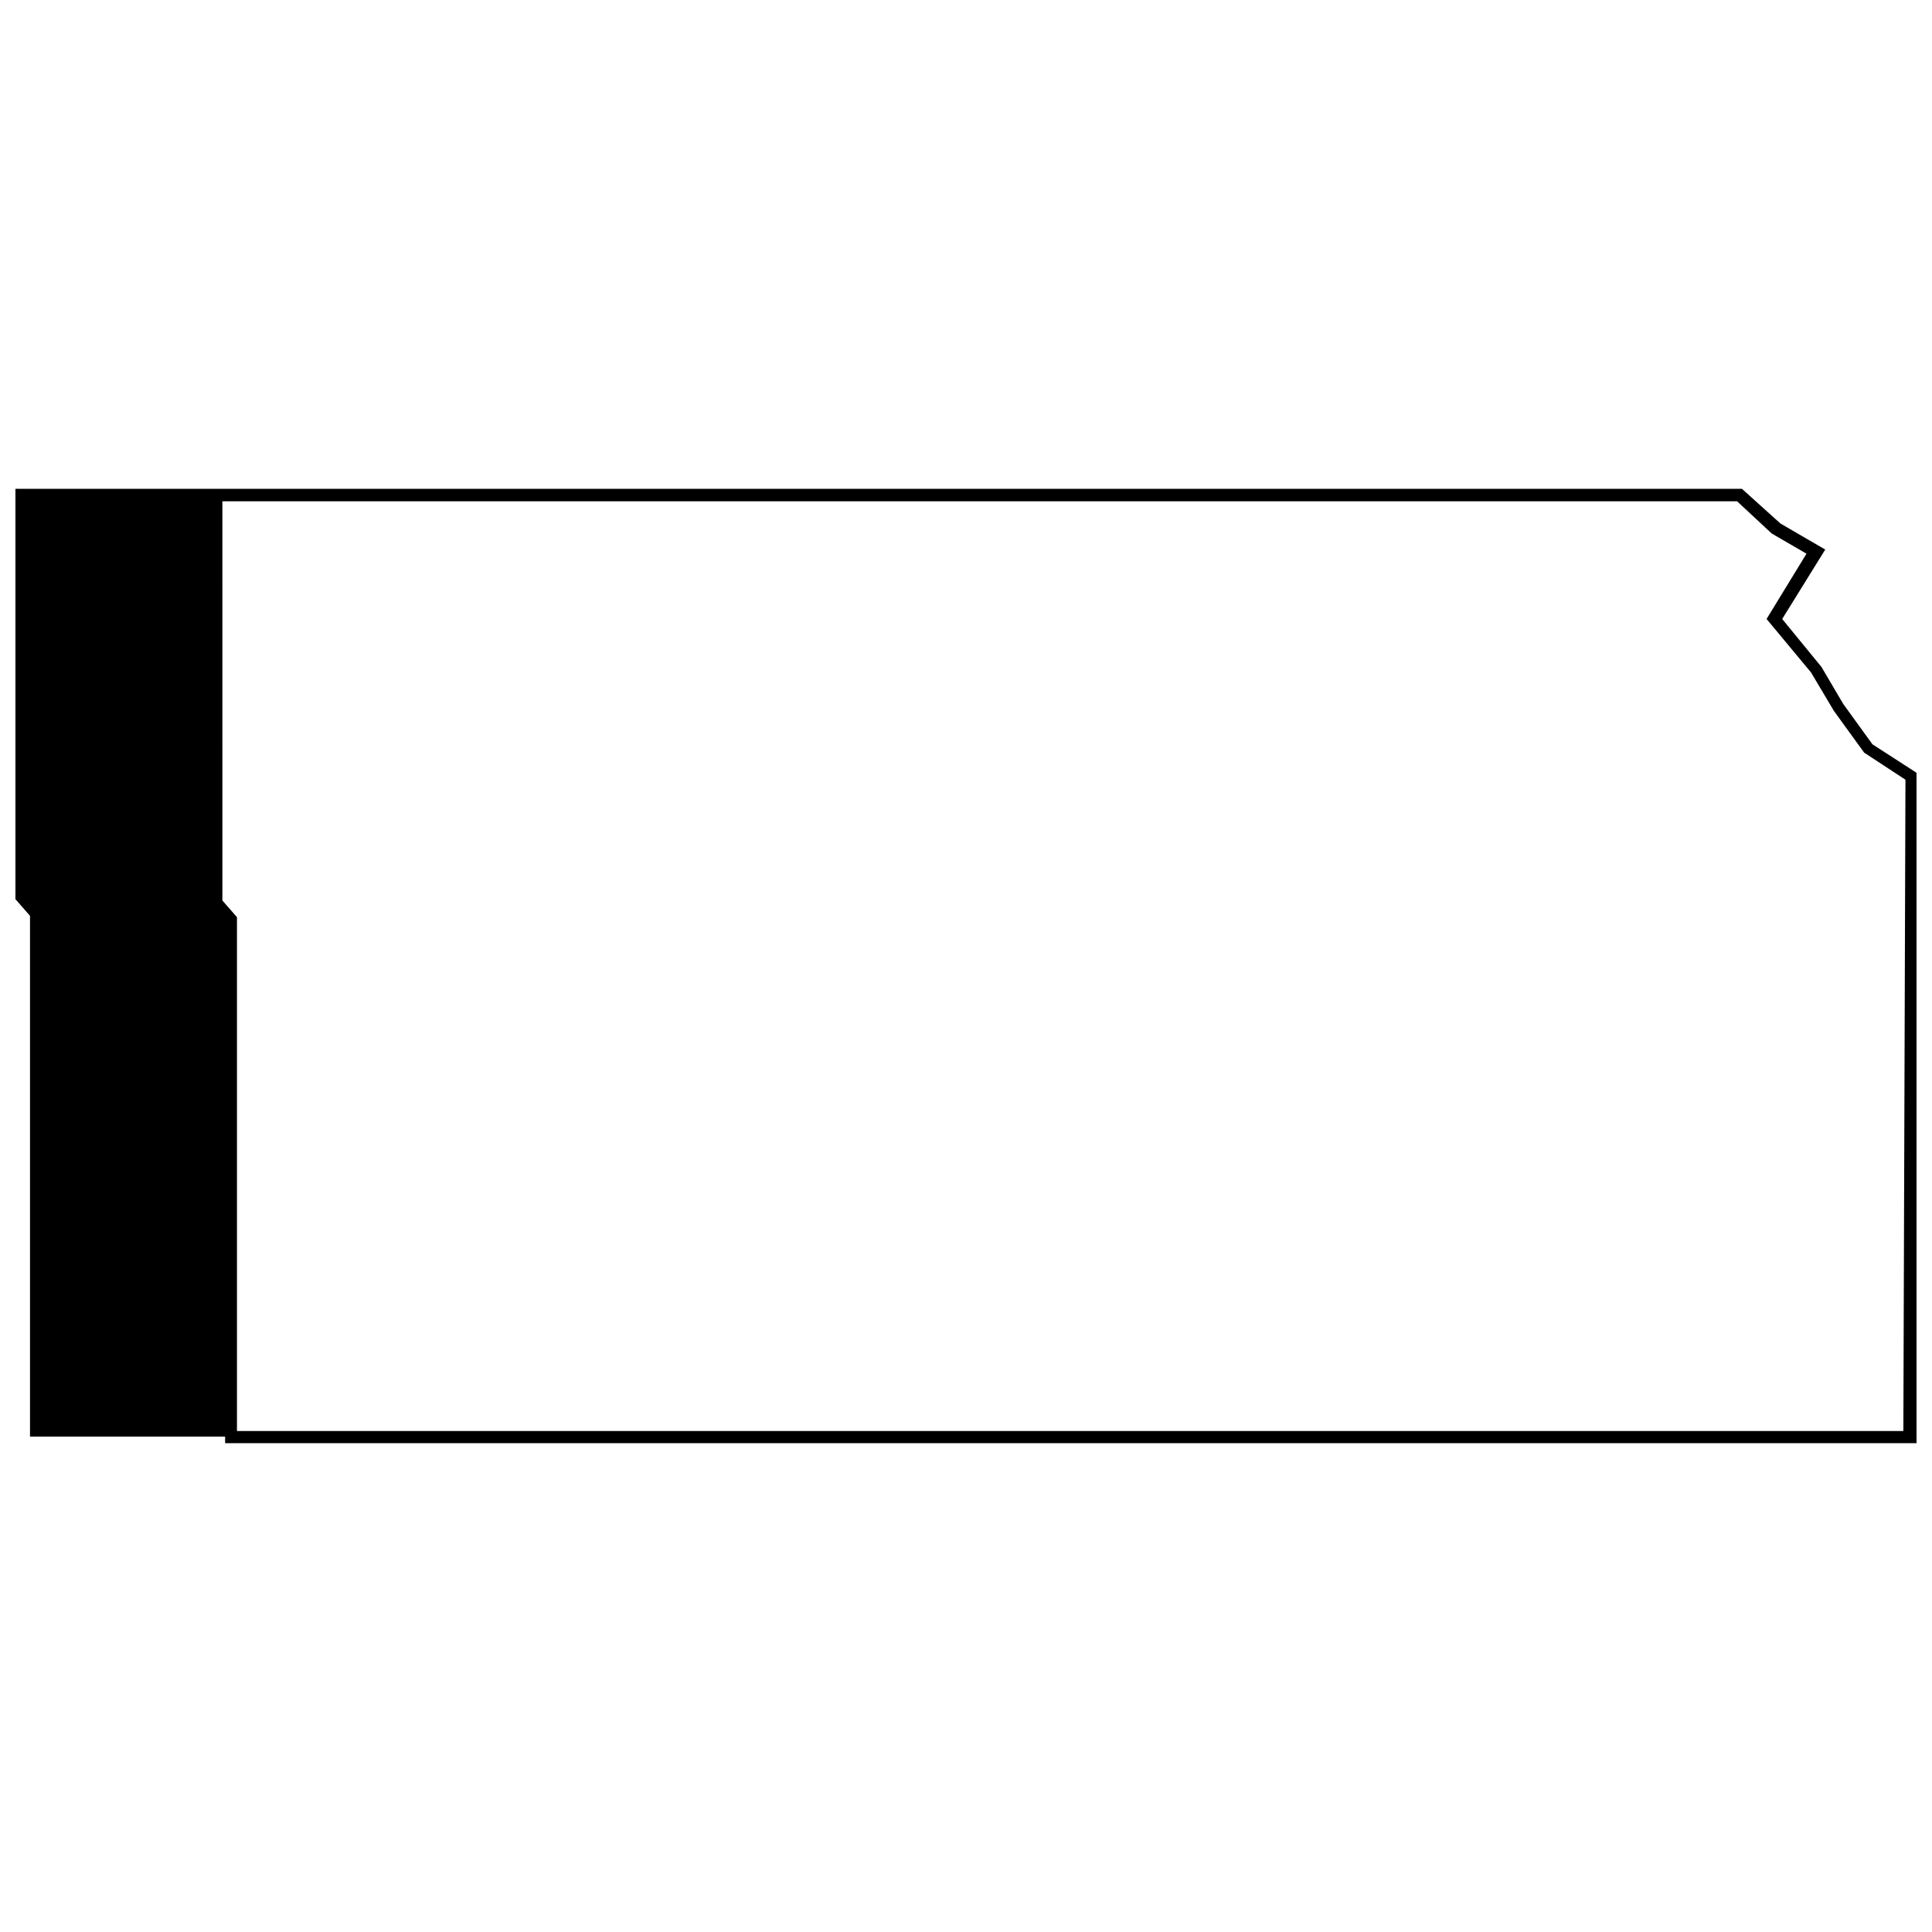 <?xml version="1.0" encoding="UTF-8"?>
<!-- Uploaded to: SVG Repo, www.svgrepo.com, Generator: SVG Repo Mixer Tools -->
<svg width="800px" height="800px" version="1.1" viewBox="144 144 512 512" xmlns="http://www.w3.org/2000/svg">
 <defs>
  <clipPath id="a">
   <path d="m148.09 273h503.81v254h-503.81z"/>
  </clipPath>
 </defs>
 <g clip-path="url(#a)">
  <path d="m640.22 341.25-7.727-10.672-5.797-9.844-10.398-12.695 11.41-18.402-11.867-6.898-10.211-9.199-457.54-0.004v108.75l3.863 4.418v138h51.707v1.75l448.24-0.004v-177.66zm8.188 181.98h-441.61v-136.17l-3.863-4.418-0.004-105.8h401.41l9.199 8.555 9.199 5.336-10.578 17.301 11.777 14.168 6.074 10.211 8.004 11.039 10.949 7.176z"/>
 </g>
</svg>